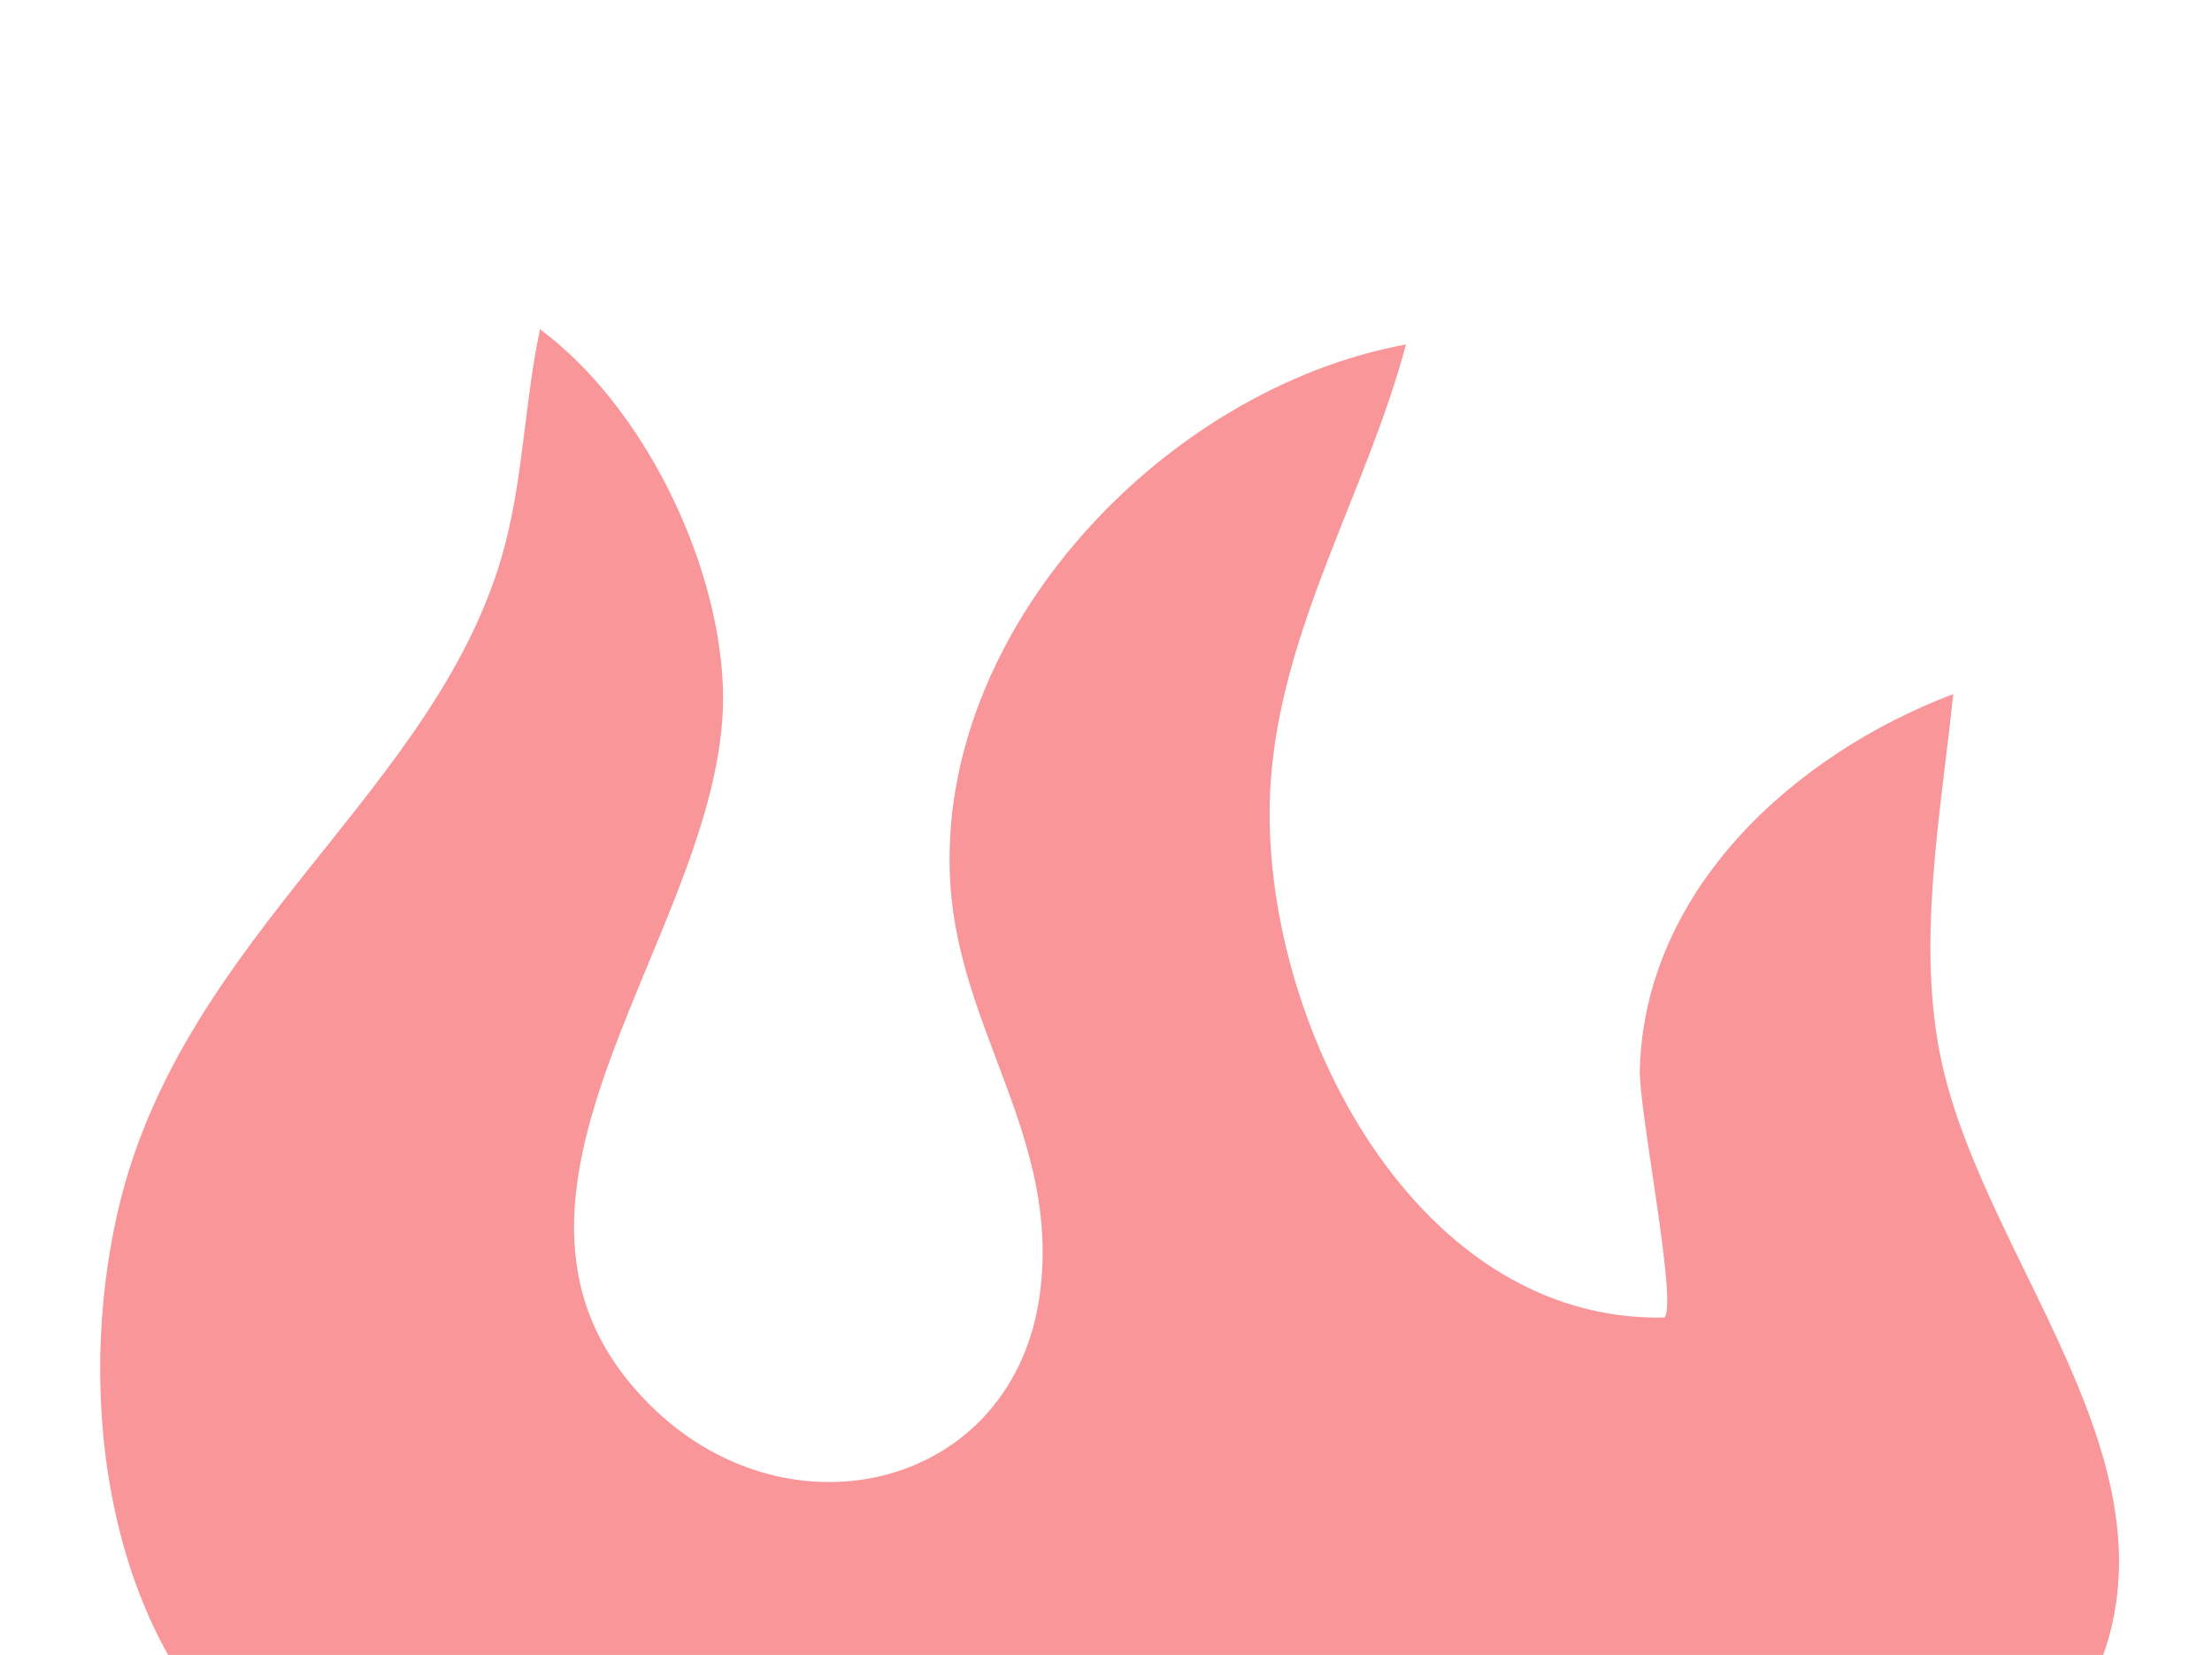 <?xml version="1.0" encoding="UTF-8"?> <svg xmlns="http://www.w3.org/2000/svg" id="_Слой_1" version="1.1" viewBox="0 0 1278.8 956.5"><defs><style> .st0 { fill: #f22e35; opacity: .5; } </style></defs><path class="st0" d="M1129.2,401.1c-7.1,69-21.7,144.7-6.6,213.2,27.1,122.7,154.4,246,78.8,373-30.1,50.6-81.5,68.4-137.7,73.2-258,22.1-547.2-17.1-808.6-.4-174.9-16.3-221.1-215.8-186.5-362,37.7-159.2,186.4-242.5,223.3-383,10.7-40.7,11.5-83.7,20.3-124.8,59.2,43.9,102.8,132.8,105.7,206.3,5.5,137.8-165.4,296.9-39.9,417.6,80.5,77.3,208.4,45.2,223.2-66.6,11.8-89.6-46.4-151.3-51.8-236.7-9.2-146.5,123.9-286.3,263.4-311.8-22.3,84-71.6,162.9-78.1,251.6-9.6,131.3,79.5,313.9,227.5,310.8,7.9-7.8-14.9-119.8-14.2-143.5,3-104,89.3-182,181.1-216.8h0Z"></path></svg> 
